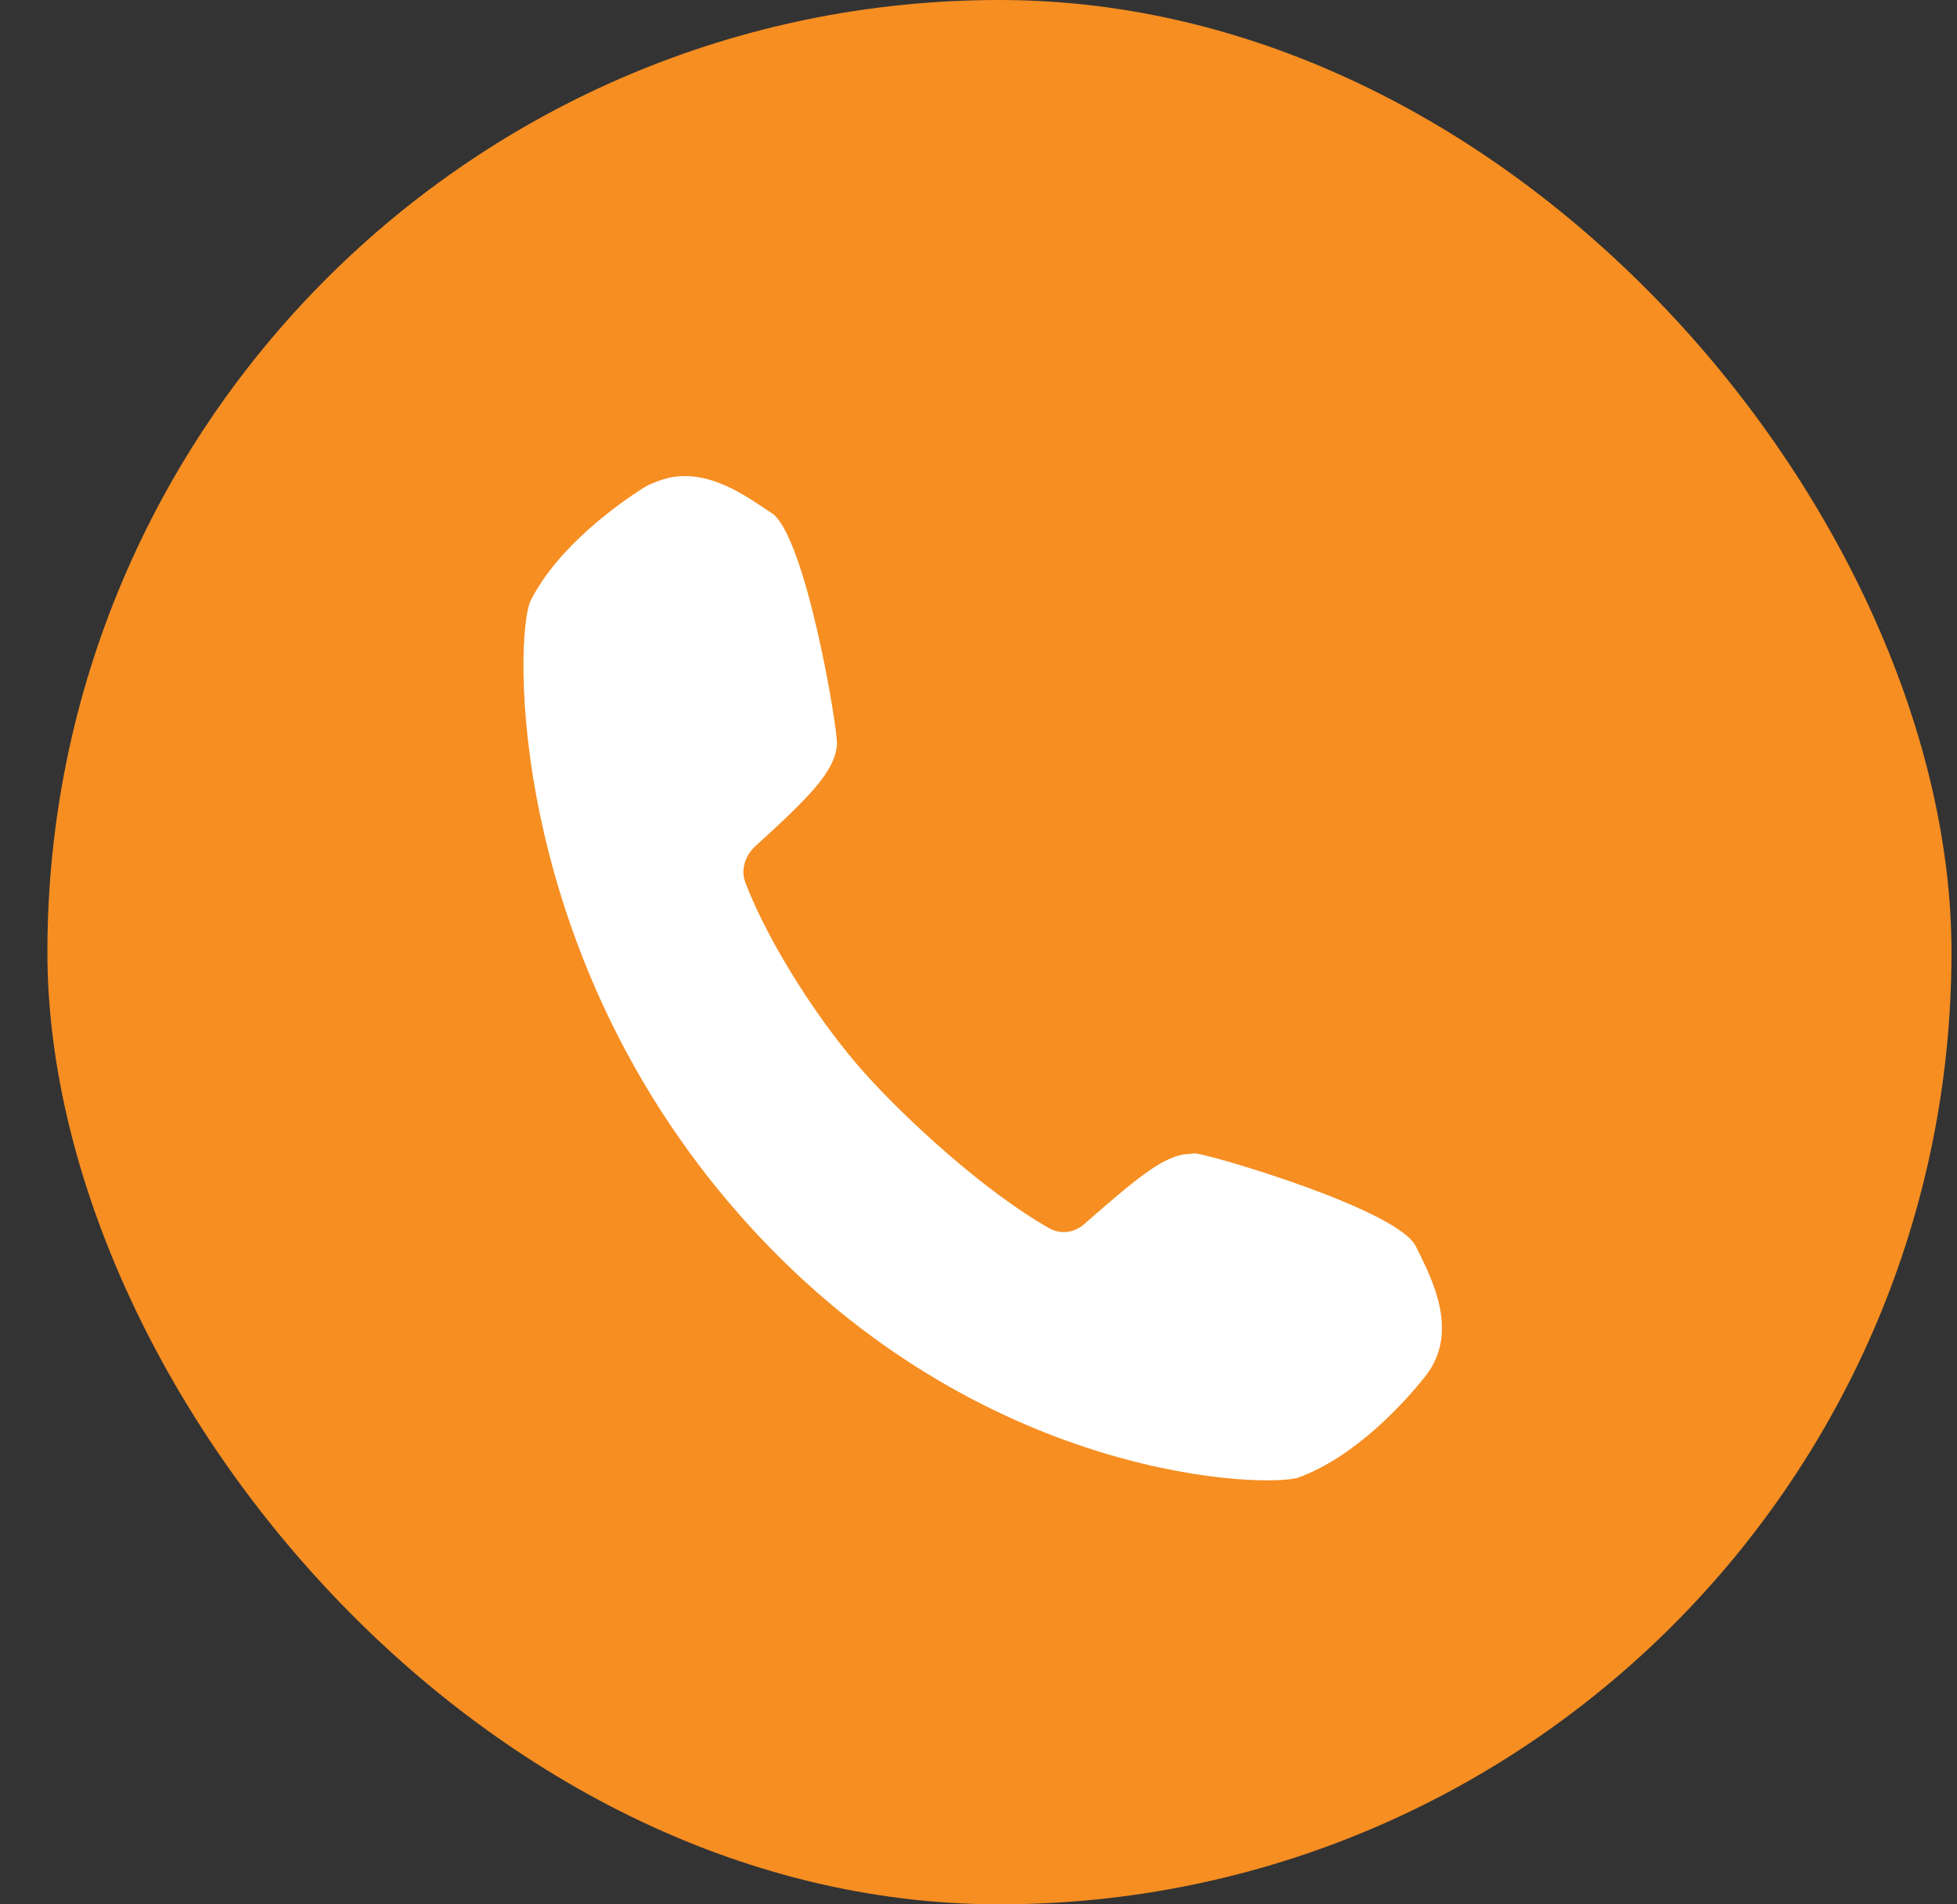 <svg xmlns="http://www.w3.org/2000/svg" width="37" height="36" viewBox="0 0 37 36" fill="none"><rect x="0" y="0" width="37" height="36" fill="#333333" stroke="none"/><rect x="0.896" width="36" height="36" rx="18" fill="#F68E22"></rect><path d="M26.882 23.789L26.777 23.578C26.485 22.881 22.889 21.825 22.596 21.804L22.366 21.825C21.928 21.91 21.447 22.311 20.506 23.134C20.318 23.303 20.067 23.345 19.837 23.219C18.604 22.522 17.099 21.129 16.346 20.284C15.531 19.376 14.548 17.878 14.088 16.674C14.005 16.442 14.088 16.189 14.256 16.02C15.322 15.049 15.782 14.584 15.824 14.077C15.845 13.782 15.217 10.045 14.569 9.686L14.381 9.56C13.963 9.285 13.336 8.884 12.646 9.032C12.479 9.074 12.312 9.137 12.165 9.222C11.706 9.517 10.556 10.319 10.033 11.354C9.72 12.008 9.573 17.941 13.963 22.944C18.311 27.905 23.683 28.117 24.478 27.948H24.499L24.561 27.927C25.648 27.525 26.568 26.491 26.924 26.048C27.572 25.267 27.133 24.317 26.882 23.789Z" fill="white"></path></svg>
